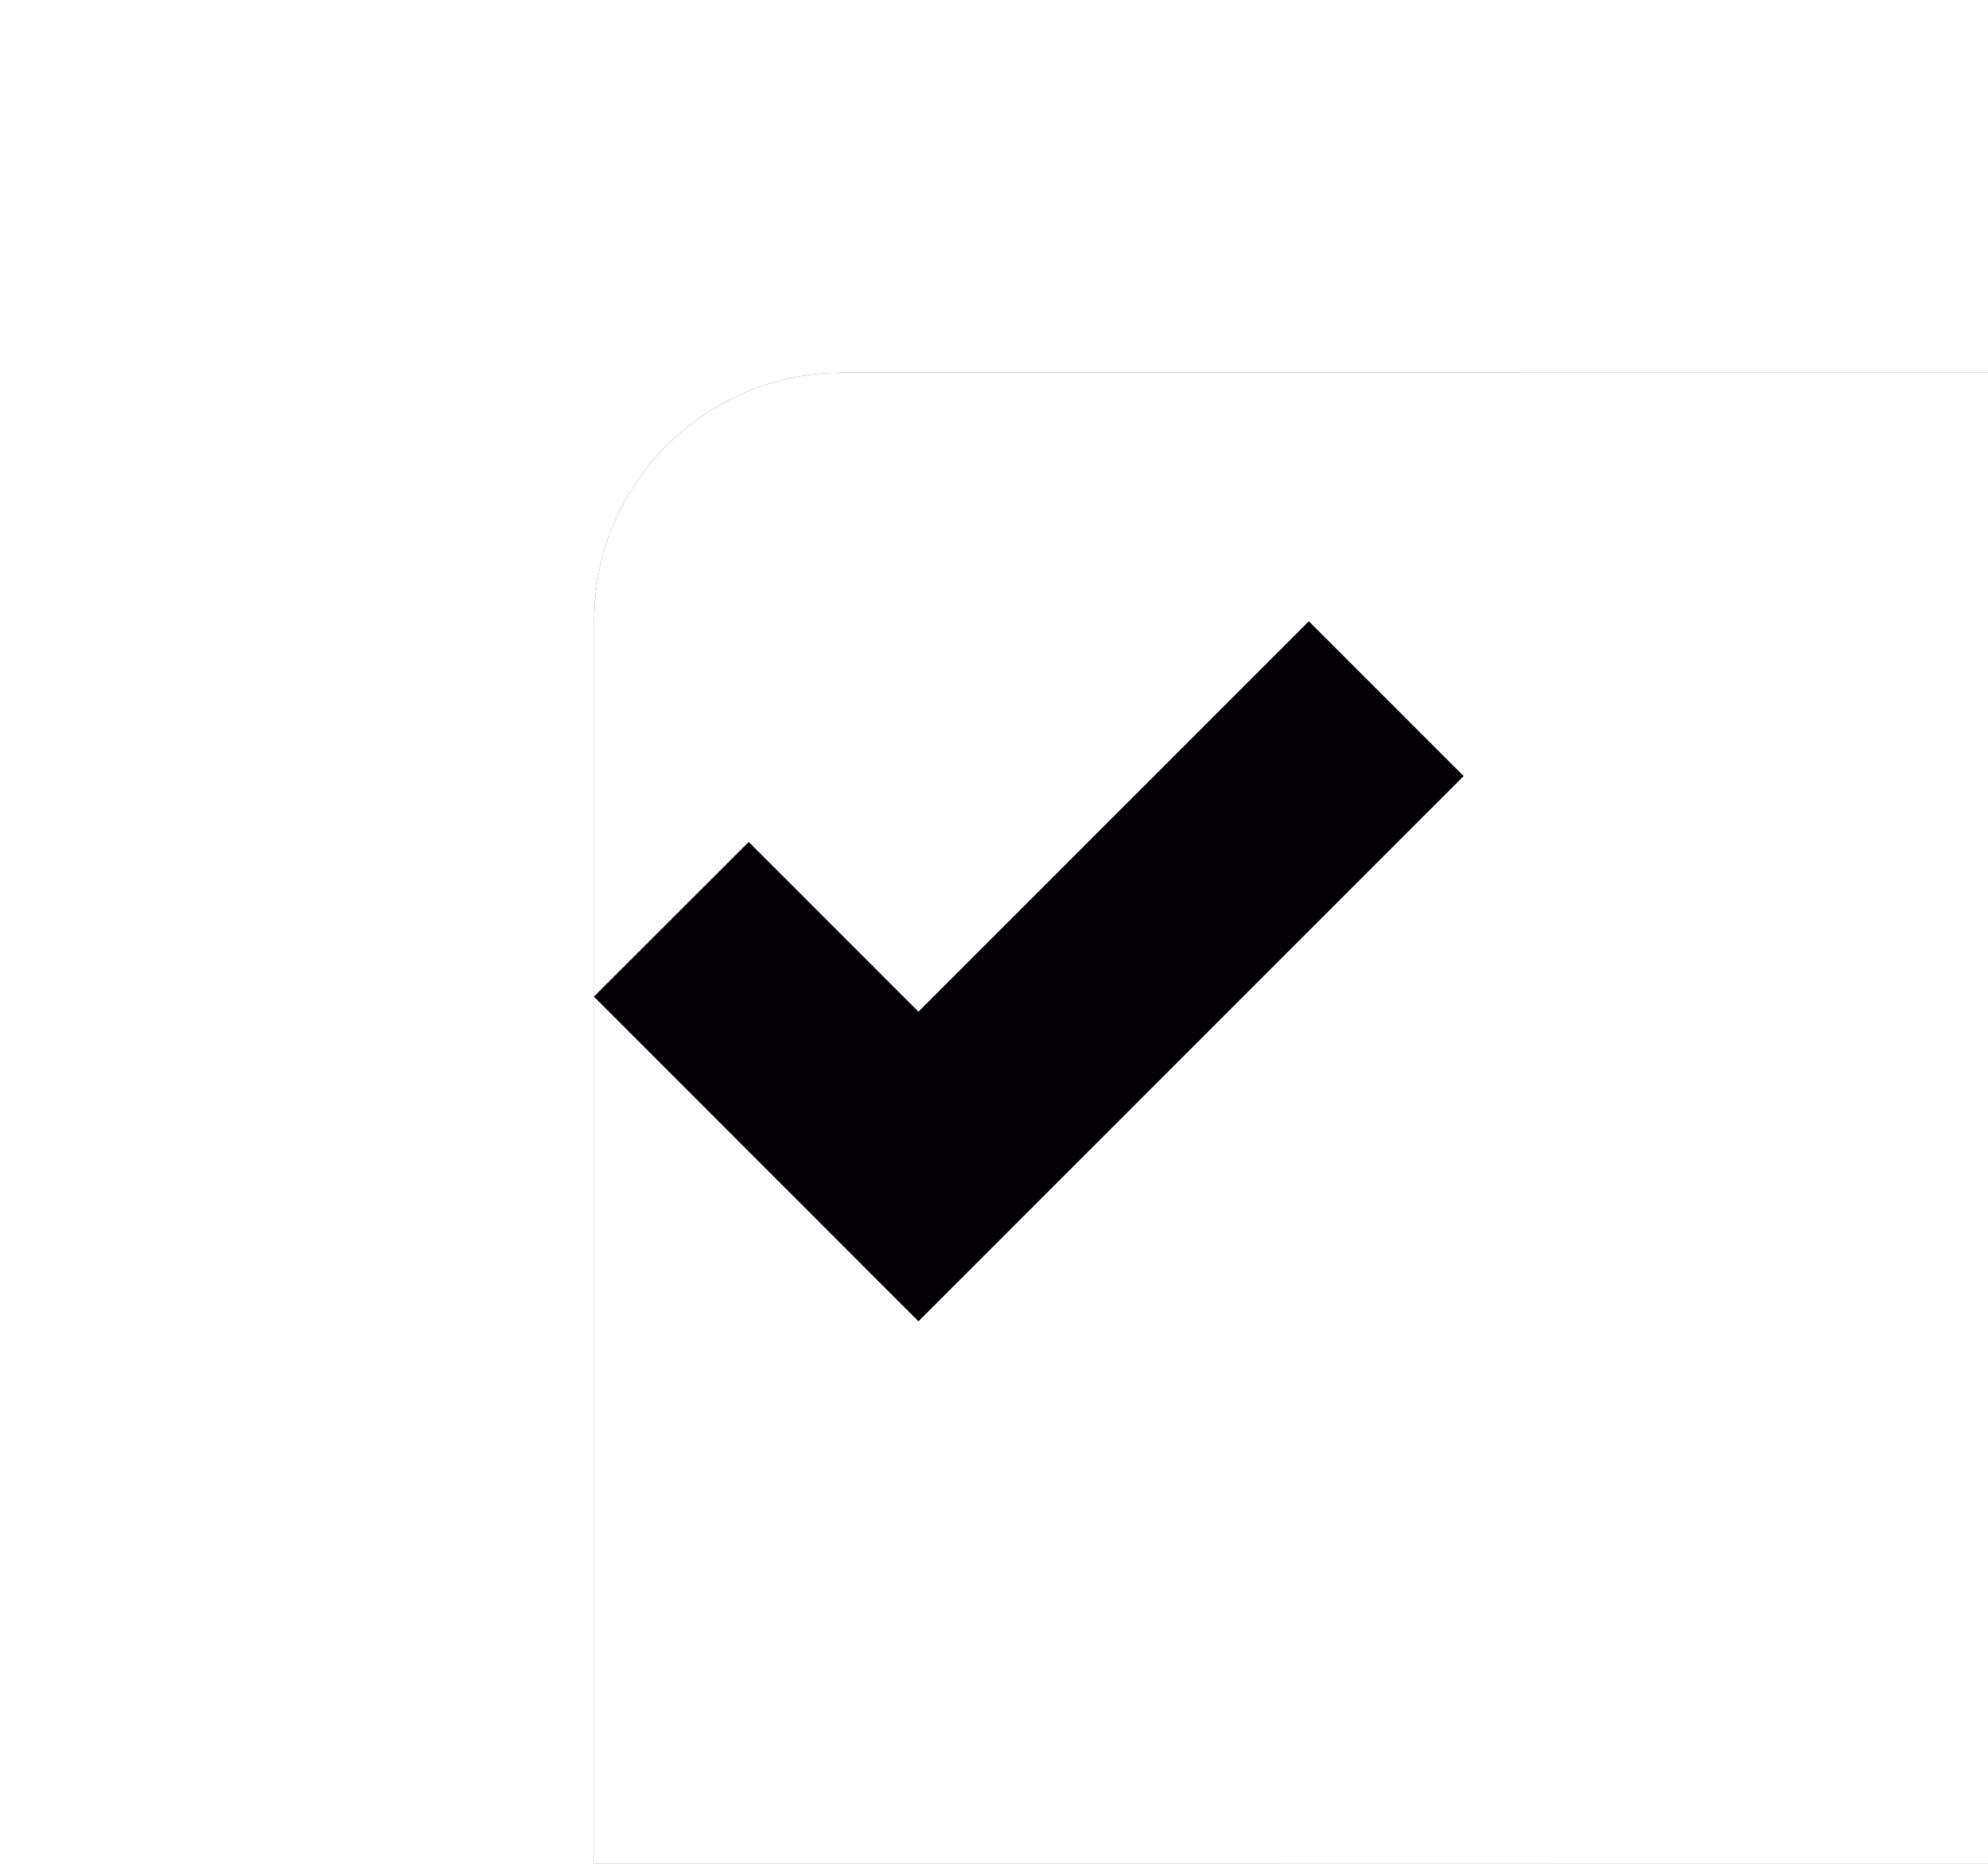 <?xml version="1.0" encoding="UTF-8"?> <svg xmlns="http://www.w3.org/2000/svg" width="16" height="15" viewBox="0 0 16 15" fill="none"> <g opacity="0.8" filter="url(#filter0_i_61_120)"> <rect x="0.78" width="15" height="15" rx="2" fill="url(#paint0_linear_61_120)"></rect> <rect x="0.78" width="15" height="15" rx="2" fill="white"></rect> </g> <path d="M7.392 10.634L4.78 8.021L6.026 6.776L7.392 8.142L10.534 5L11.78 6.246L7.392 10.634Z" fill="#030104"></path> <defs> <filter id="filter0_i_61_120" x="0.78" y="0" width="19" height="18" filterUnits="userSpaceOnUse" color-interpolation-filters="sRGB"> <feFlood flood-opacity="0" result="BackgroundImageFix"></feFlood> <feBlend mode="normal" in="SourceGraphic" in2="BackgroundImageFix" result="shape"></feBlend> <feColorMatrix in="SourceAlpha" type="matrix" values="0 0 0 0 0 0 0 0 0 0 0 0 0 0 0 0 0 0 127 0" result="hardAlpha"></feColorMatrix> <feOffset dx="4" dy="3"></feOffset> <feGaussianBlur stdDeviation="20"></feGaussianBlur> <feComposite in2="hardAlpha" operator="arithmetic" k2="-1" k3="1"></feComposite> <feColorMatrix type="matrix" values="0 0 0 0 1 0 0 0 0 1 0 0 0 0 1 0 0 0 0.05 0"></feColorMatrix> <feBlend mode="normal" in2="shape" result="effect1_innerShadow_61_120"></feBlend> </filter> <linearGradient id="paint0_linear_61_120" x1="15.78" y1="4.2" x2="0.342" y2="5.072" gradientUnits="userSpaceOnUse"> <stop stop-color="#2D2D2D"></stop> <stop offset="1" stop-color="#0A0A0A"></stop> </linearGradient> </defs> </svg> 